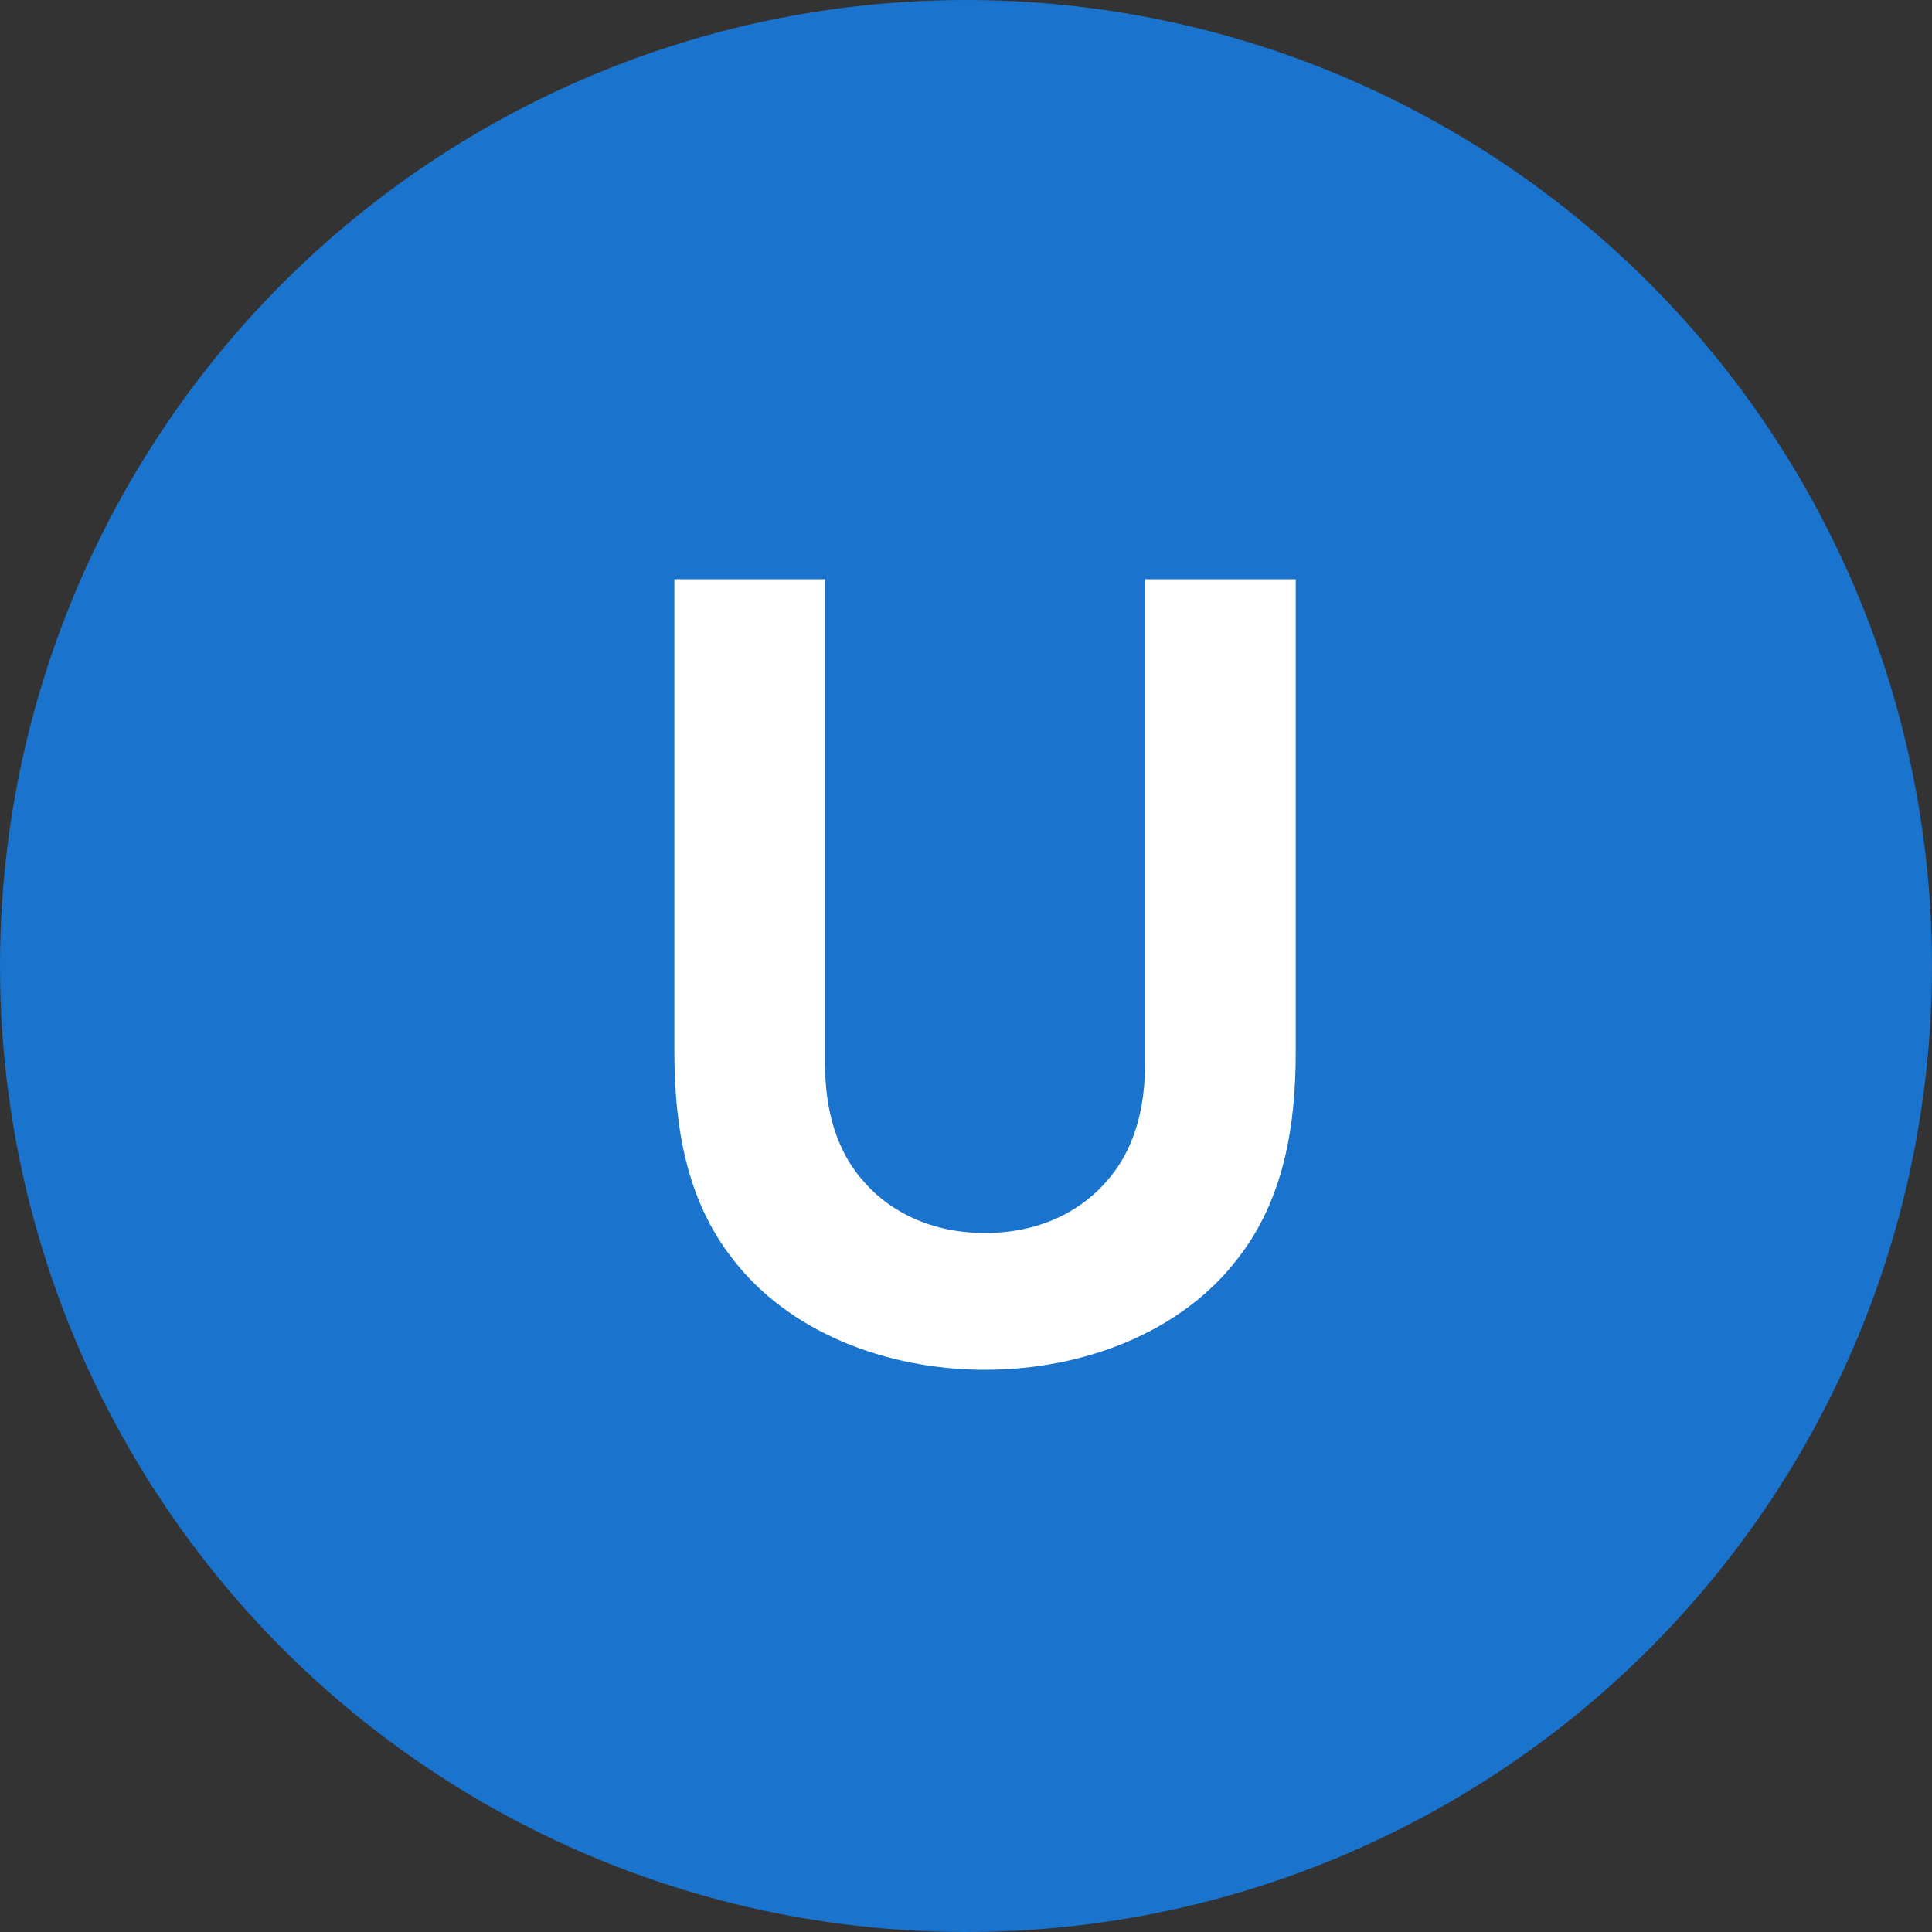 <svg xmlns="http://www.w3.org/2000/svg" width="50" height="50" viewBox="0 0 50 50" fill="none"><rect x="0" y="0" width="50" height="50" fill="#333333" stroke="none"/><circle cx="25" cy="25" r="25" fill="#1A73CC"></circle><path d="M17.453 14.99H21.353V27.56C21.353 29.09 21.863 30.02 22.313 30.53C22.883 31.22 23.933 31.91 25.493 31.91C27.053 31.91 28.103 31.22 28.673 30.53C29.123 30.02 29.633 29.09 29.633 27.56V14.99H33.533V27.23C33.533 29.12 33.233 31.04 32.033 32.57C30.593 34.46 28.073 35.45 25.493 35.45C22.913 35.45 20.393 34.46 18.953 32.57C17.753 31.04 17.453 29.12 17.453 27.23V14.99Z" fill="white"></path></svg>